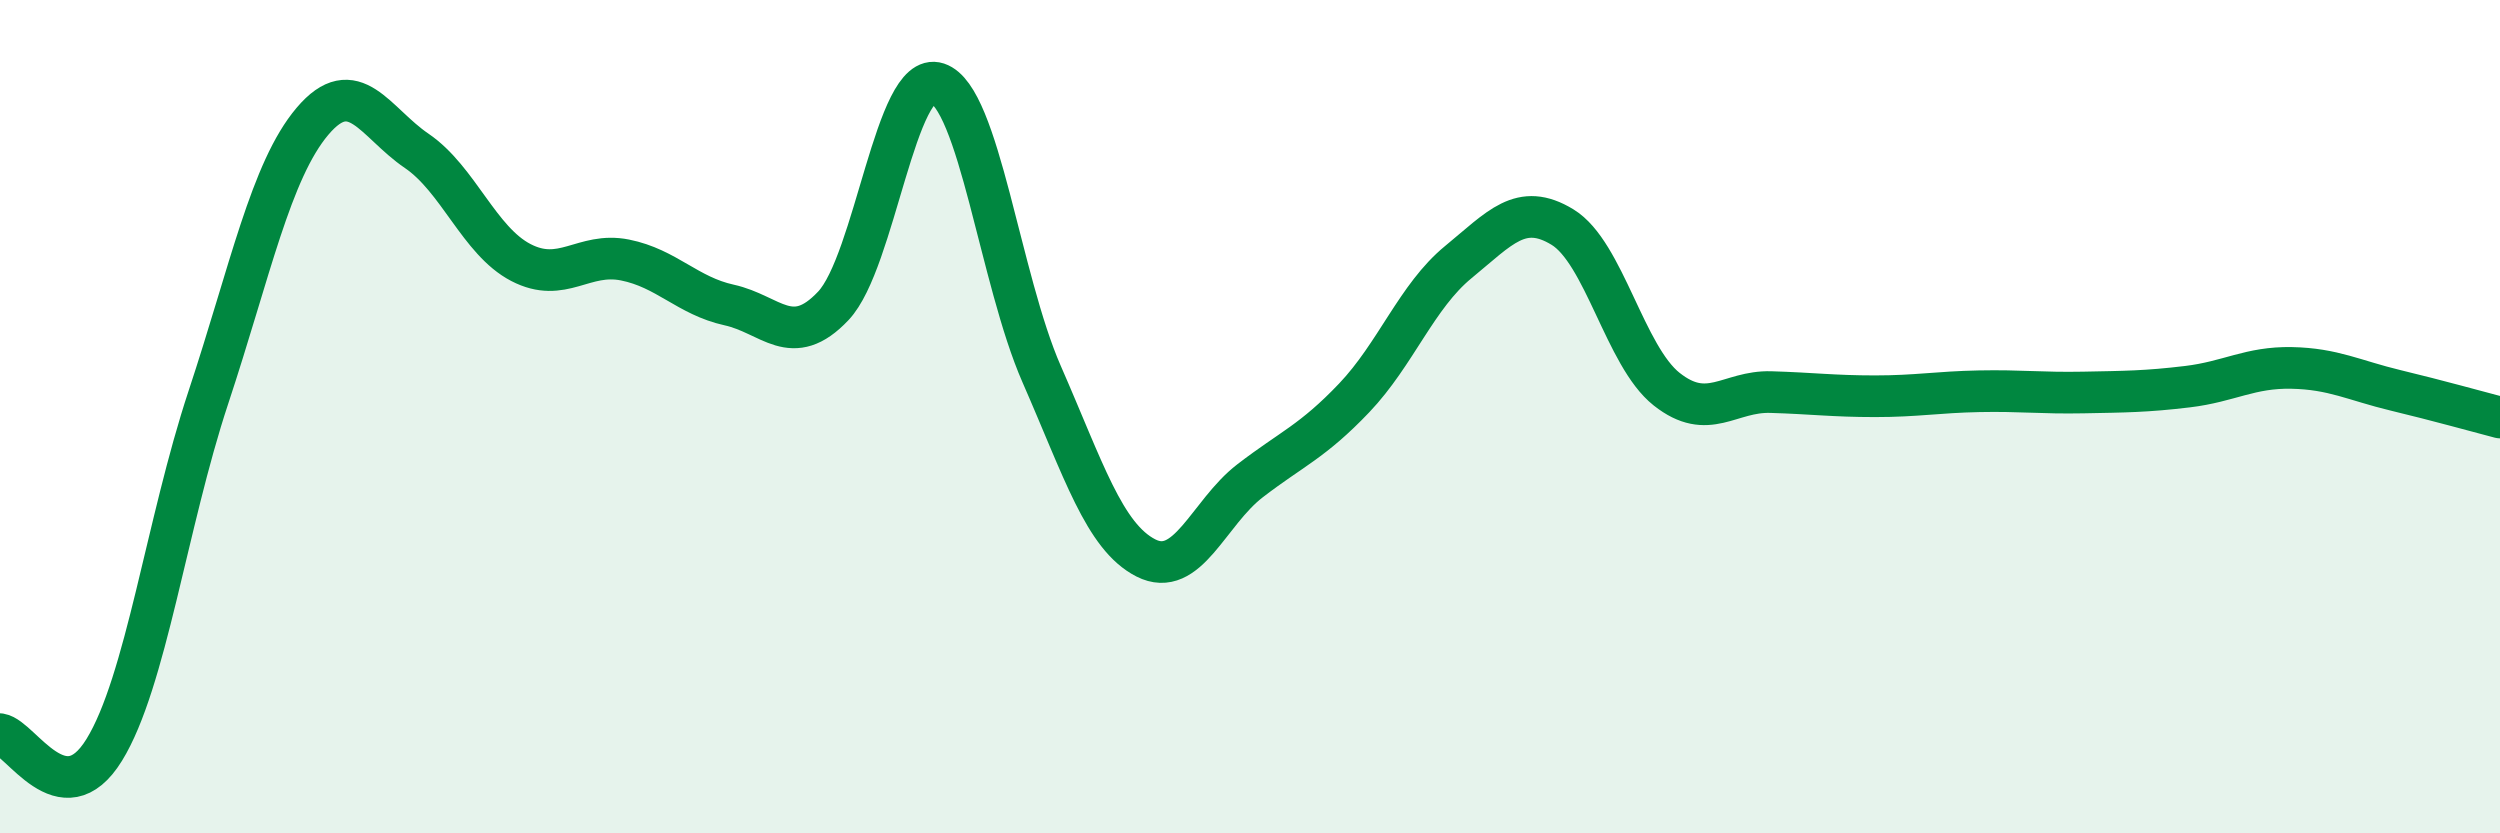 
    <svg width="60" height="20" viewBox="0 0 60 20" xmlns="http://www.w3.org/2000/svg">
      <path
        d="M 0,17.62 C 0.5,17.7 1.5,19.62 2.5,18 C 3.5,16.38 4,12.56 5,9.54 C 6,6.52 6.5,4.09 7.5,2.91 C 8.5,1.73 9,2.94 10,3.62 C 11,4.3 11.5,5.78 12.5,6.3 C 13.5,6.82 14,6.04 15,6.24 C 16,6.44 16.5,7.1 17.5,7.32 C 18.5,7.54 19,8.4 20,7.34 C 21,6.28 21.5,1.67 22.5,2 C 23.5,2.33 24,6.7 25,8.98 C 26,11.26 26.5,12.88 27.5,13.39 C 28.5,13.9 29,12.31 30,11.54 C 31,10.77 31.5,10.6 32.5,9.55 C 33.5,8.5 34,7.11 35,6.29 C 36,5.47 36.5,4.84 37.5,5.45 C 38.5,6.06 39,8.55 40,9.34 C 41,10.13 41.5,9.38 42.5,9.41 C 43.5,9.44 44,9.51 45,9.51 C 46,9.51 46.5,9.41 47.5,9.39 C 48.5,9.37 49,9.44 50,9.42 C 51,9.4 51.5,9.4 52.5,9.28 C 53.5,9.16 54,8.81 55,8.83 C 56,8.85 56.5,9.13 57.5,9.37 C 58.5,9.61 59.5,9.89 60,10.02L60 20L0 20Z"
        fill="#008740"
        opacity="0.1"
        stroke-linecap="round"
        stroke-linejoin="round"
      />
      <path
        d="M 0,17.62 C 0.5,17.7 1.5,19.62 2.5,18 C 3.5,16.38 4,12.56 5,9.54 C 6,6.52 6.5,4.09 7.5,2.91 C 8.5,1.73 9,2.94 10,3.62 C 11,4.3 11.5,5.78 12.5,6.3 C 13.5,6.82 14,6.04 15,6.24 C 16,6.44 16.5,7.1 17.5,7.32 C 18.5,7.54 19,8.4 20,7.34 C 21,6.28 21.5,1.67 22.5,2 C 23.5,2.33 24,6.7 25,8.98 C 26,11.26 26.5,12.88 27.5,13.39 C 28.5,13.9 29,12.31 30,11.54 C 31,10.77 31.5,10.6 32.5,9.55 C 33.5,8.5 34,7.11 35,6.29 C 36,5.47 36.5,4.84 37.5,5.45 C 38.5,6.06 39,8.55 40,9.34 C 41,10.13 41.5,9.38 42.5,9.41 C 43.5,9.44 44,9.51 45,9.51 C 46,9.51 46.5,9.41 47.5,9.39 C 48.5,9.37 49,9.44 50,9.42 C 51,9.4 51.5,9.4 52.5,9.28 C 53.5,9.16 54,8.81 55,8.83 C 56,8.85 56.5,9.13 57.5,9.37 C 58.5,9.61 59.5,9.89 60,10.02"
        stroke="#008740"
        stroke-width="1"
        fill="none"
        stroke-linecap="round"
        stroke-linejoin="round"
      />
    </svg>
  